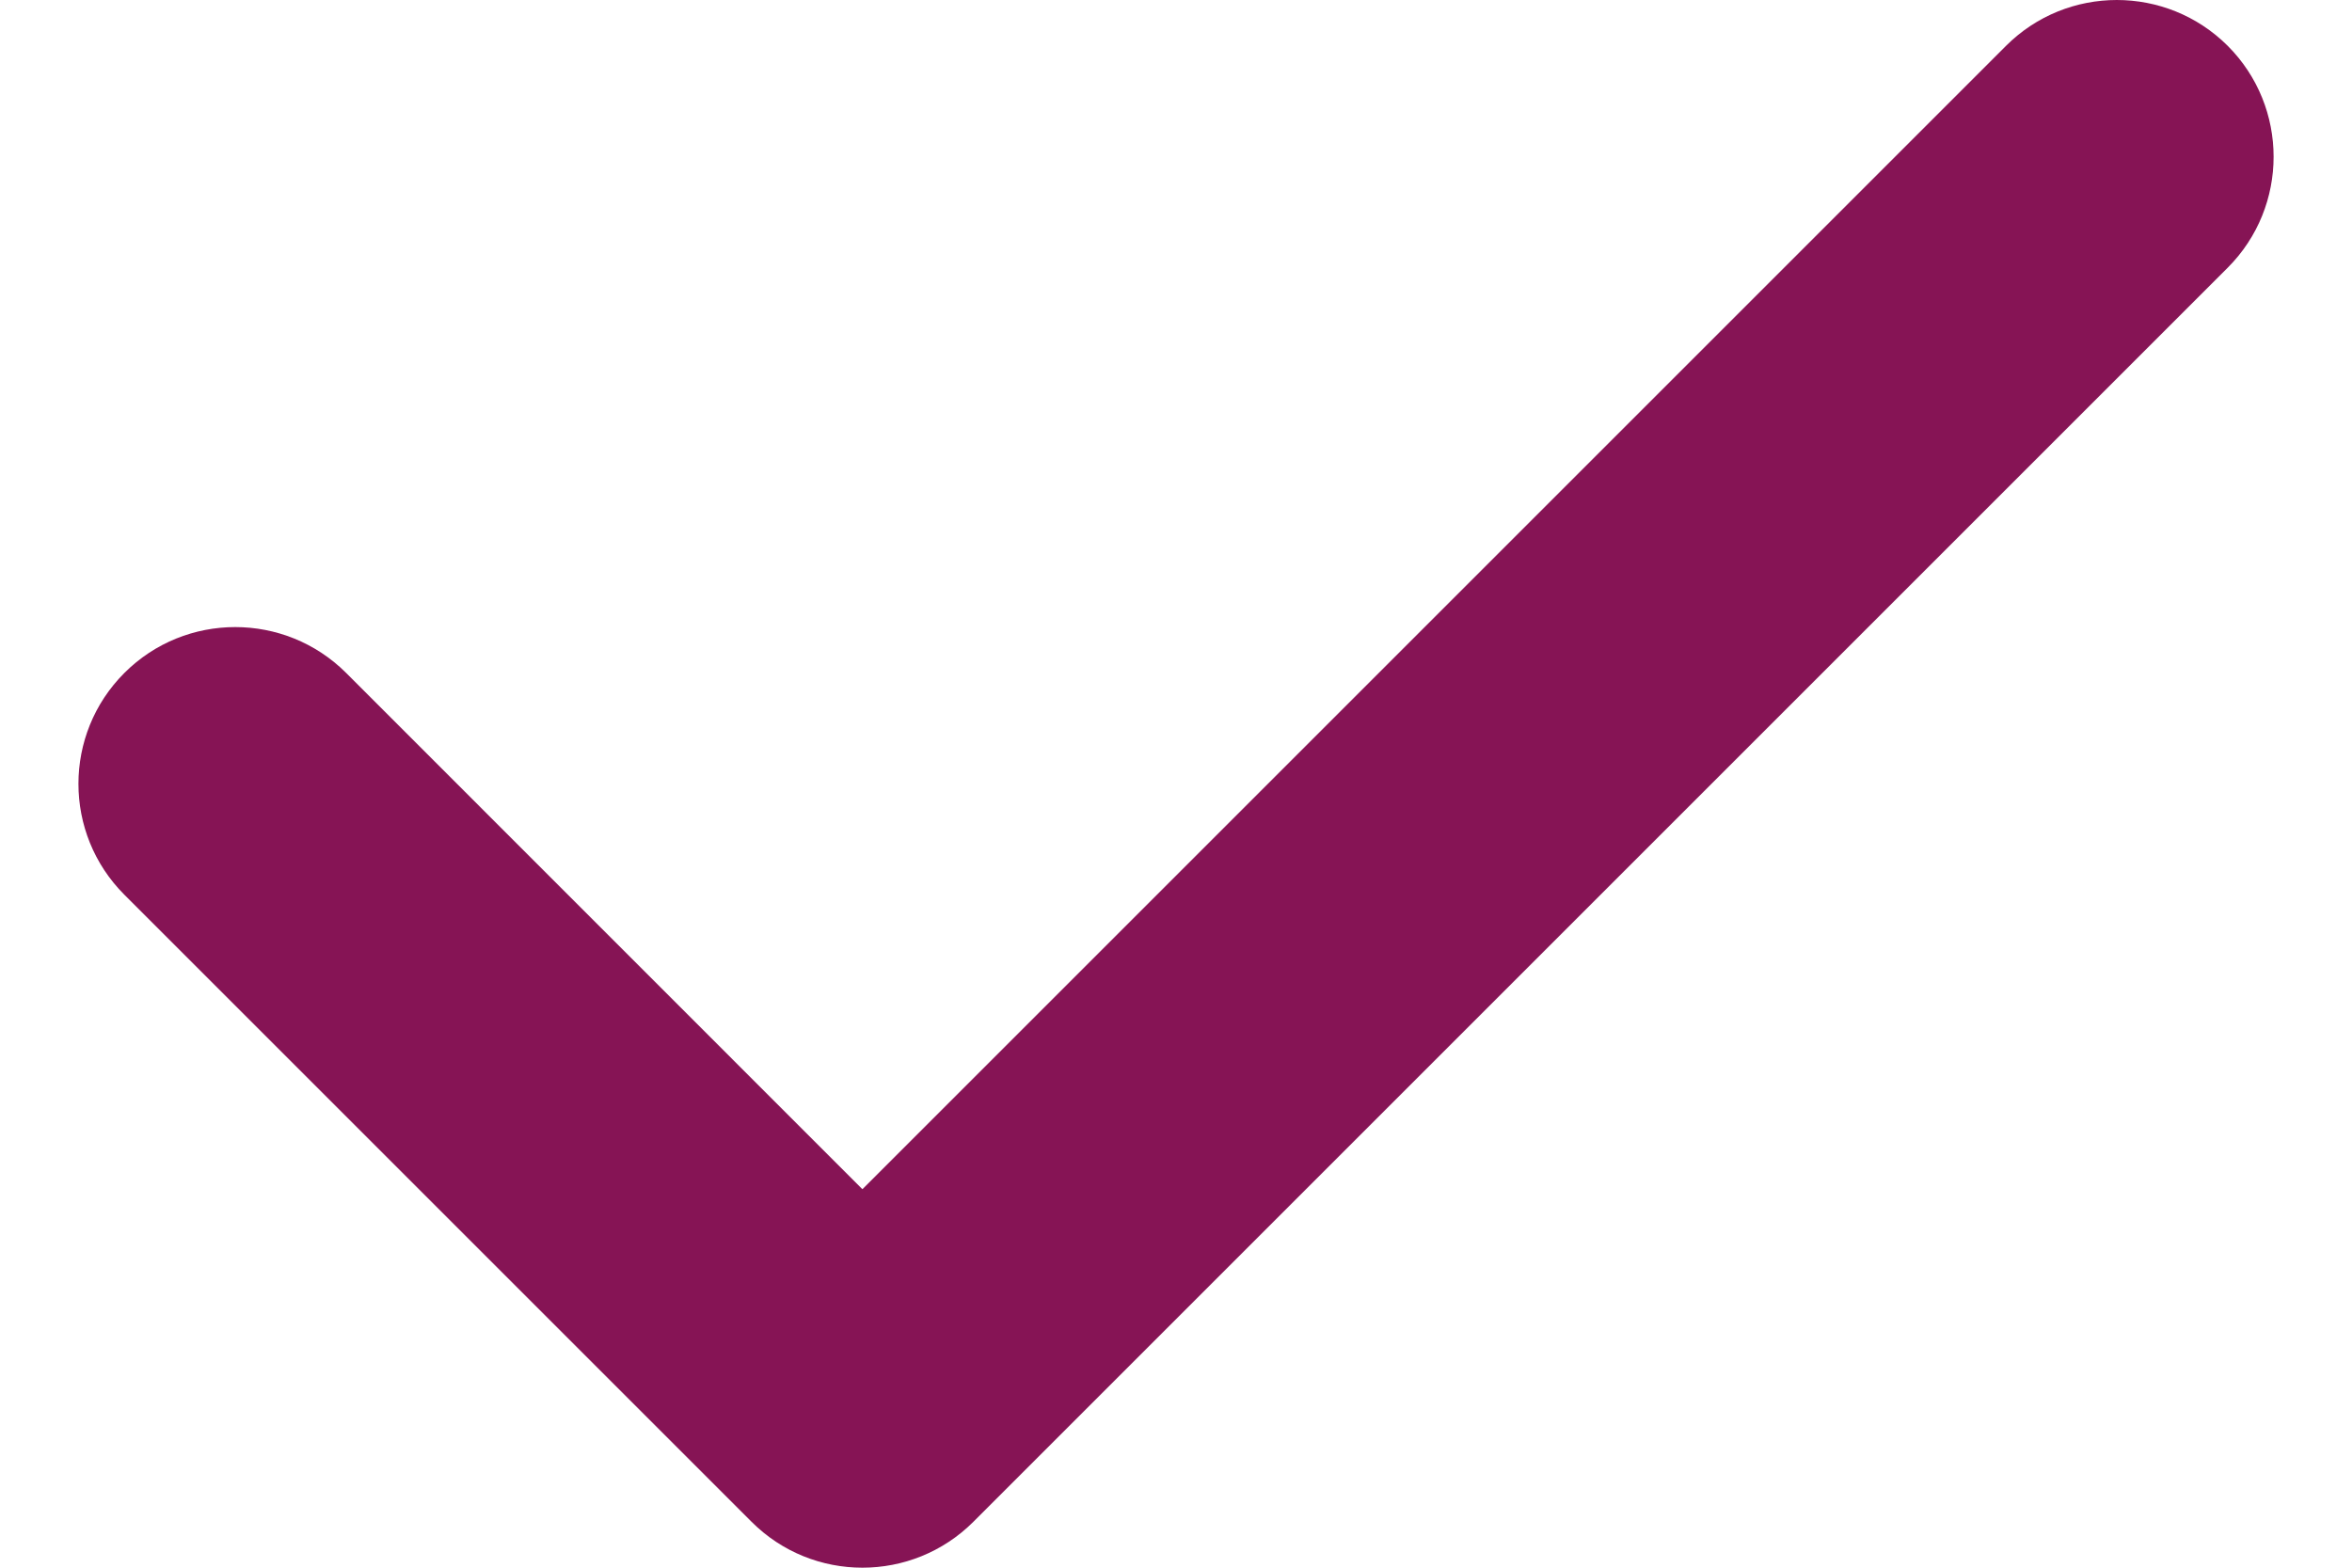 <svg width="18" height="12" viewBox="0 0 18 12" fill="none" xmlns="http://www.w3.org/2000/svg">
<path fill-rule="evenodd" clip-rule="evenodd" d="M17.049 0.351C17.517 0.82 17.517 1.58 17.049 2.049L7.449 11.649C6.98 12.117 6.22 12.117 5.752 11.649L0.952 6.849C0.483 6.38 0.483 5.62 0.952 5.151C1.42 4.683 2.18 4.683 2.649 5.151L6.6 9.103L15.352 0.351C15.82 -0.117 16.58 -0.117 17.049 0.351Z" fill="#861455"/>
</svg>
